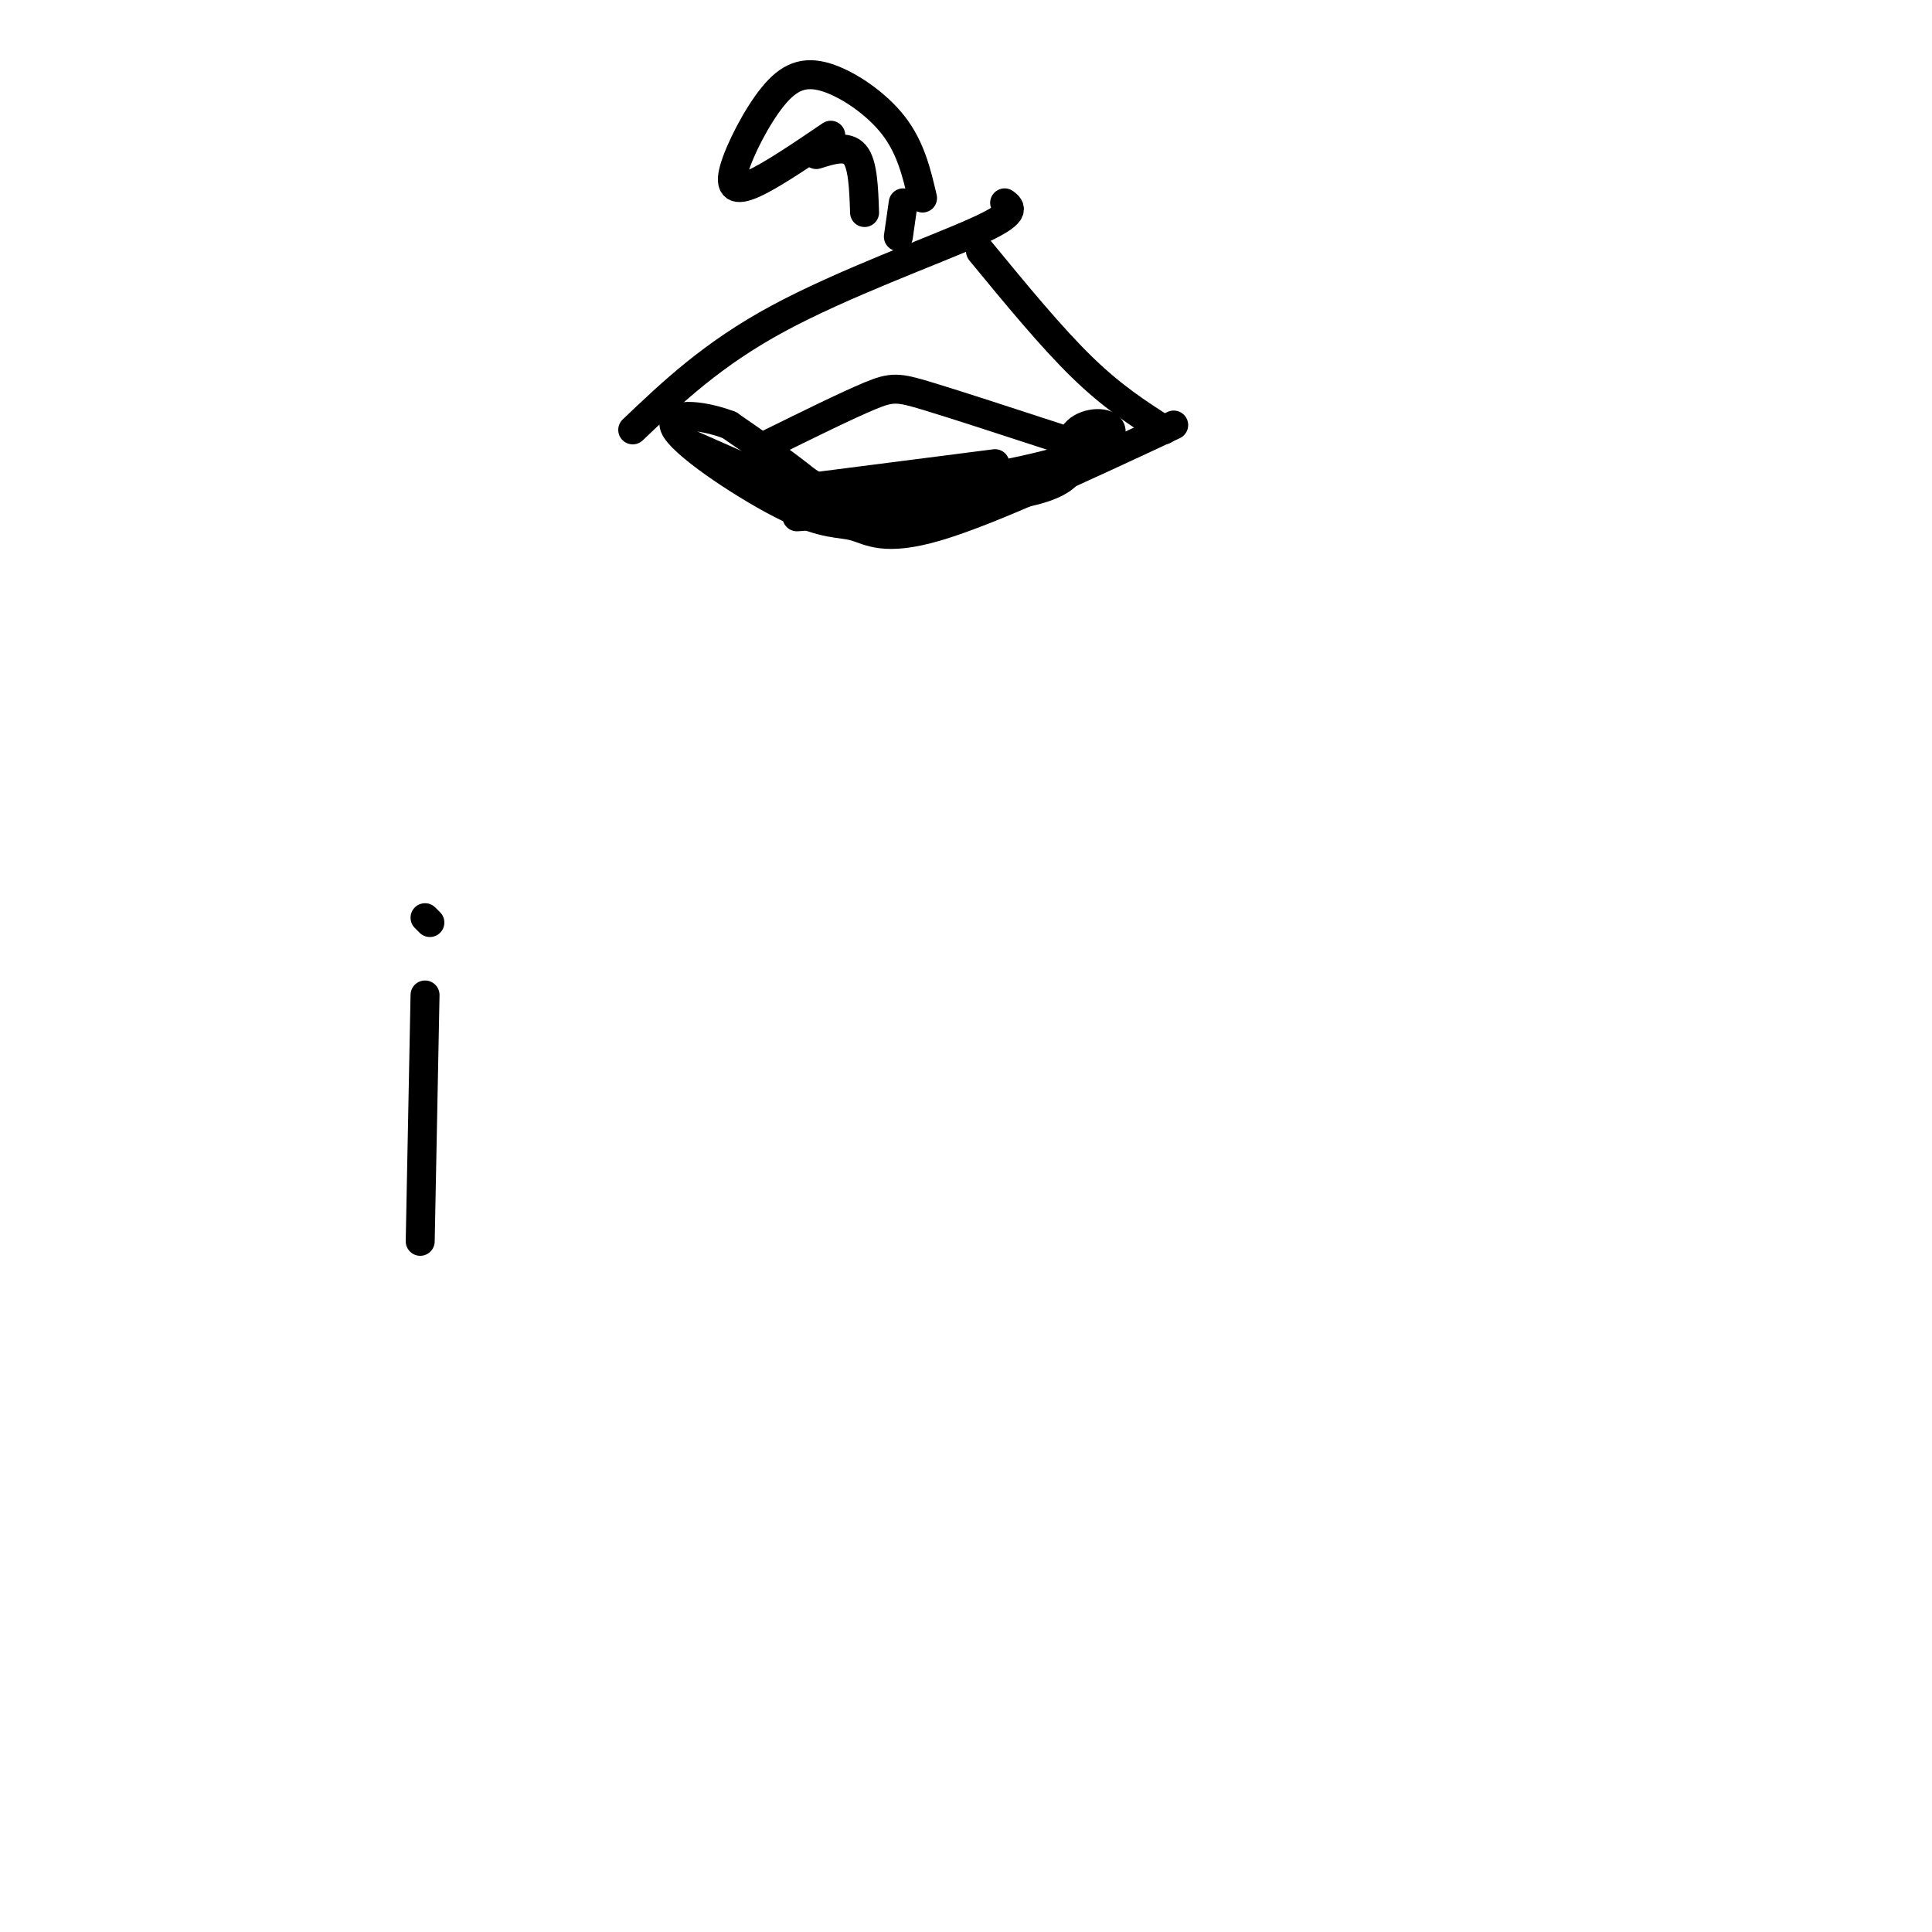 <svg viewBox='0 0 400 400' version='1.1' xmlns='http://www.w3.org/2000/svg' xmlns:xlink='http://www.w3.org/1999/xlink'><g fill='none' stroke='#000000' stroke-width='6' stroke-linecap='round' stroke-linejoin='round'><path d='M131,89c8.244,-7.844 16.489,-15.689 30,-23c13.511,-7.311 32.289,-14.089 41,-18c8.711,-3.911 7.356,-4.956 6,-6'/><path d='M203,52c7.333,8.917 14.667,17.833 21,24c6.333,6.167 11.667,9.583 17,13'/><path d='M159,92c8.156,-4.022 16.311,-8.044 21,-10c4.689,-1.956 5.911,-1.844 12,0c6.089,1.844 17.044,5.422 28,9'/><path d='M167,101c0.000,0.000 39.000,-5.000 39,-5'/><path d='M191,41c-1.218,-5.197 -2.435,-10.394 -6,-15c-3.565,-4.606 -9.477,-8.621 -14,-10c-4.523,-1.379 -7.656,-0.122 -11,4c-3.344,4.122 -6.900,11.110 -8,15c-1.100,3.890 0.257,4.683 4,3c3.743,-1.683 9.871,-5.841 16,-10'/><path d='M169,32c3.167,-1.000 6.333,-2.000 8,0c1.667,2.000 1.833,7.000 2,12'/><path d='M187,42c0.000,0.000 -1.000,7.000 -1,7'/><path d='M143,92c0.000,0.000 34.000,15.000 34,15'/><path d='M165,107c21.074,-1.535 42.147,-3.070 51,-6c8.853,-2.930 5.485,-7.255 6,-10c0.515,-2.745 4.914,-3.910 7,-3c2.086,0.910 1.858,3.893 -8,7c-9.858,3.107 -29.346,6.336 -40,7c-10.654,0.664 -12.472,-1.239 -16,-4c-3.528,-2.761 -8.764,-6.381 -14,-10'/><path d='M151,88c-5.856,-2.244 -13.497,-2.856 -11,1c2.497,3.856 15.133,12.178 23,16c7.867,3.822 10.964,3.144 14,4c3.036,0.856 6.010,3.244 17,0c10.990,-3.244 29.995,-12.122 49,-21'/><path d='M88,206c0.000,0.000 -1.000,51.000 -1,51'/><path d='M89,191c0.000,0.000 -1.000,-1.000 -1,-1'/></g>
</svg>